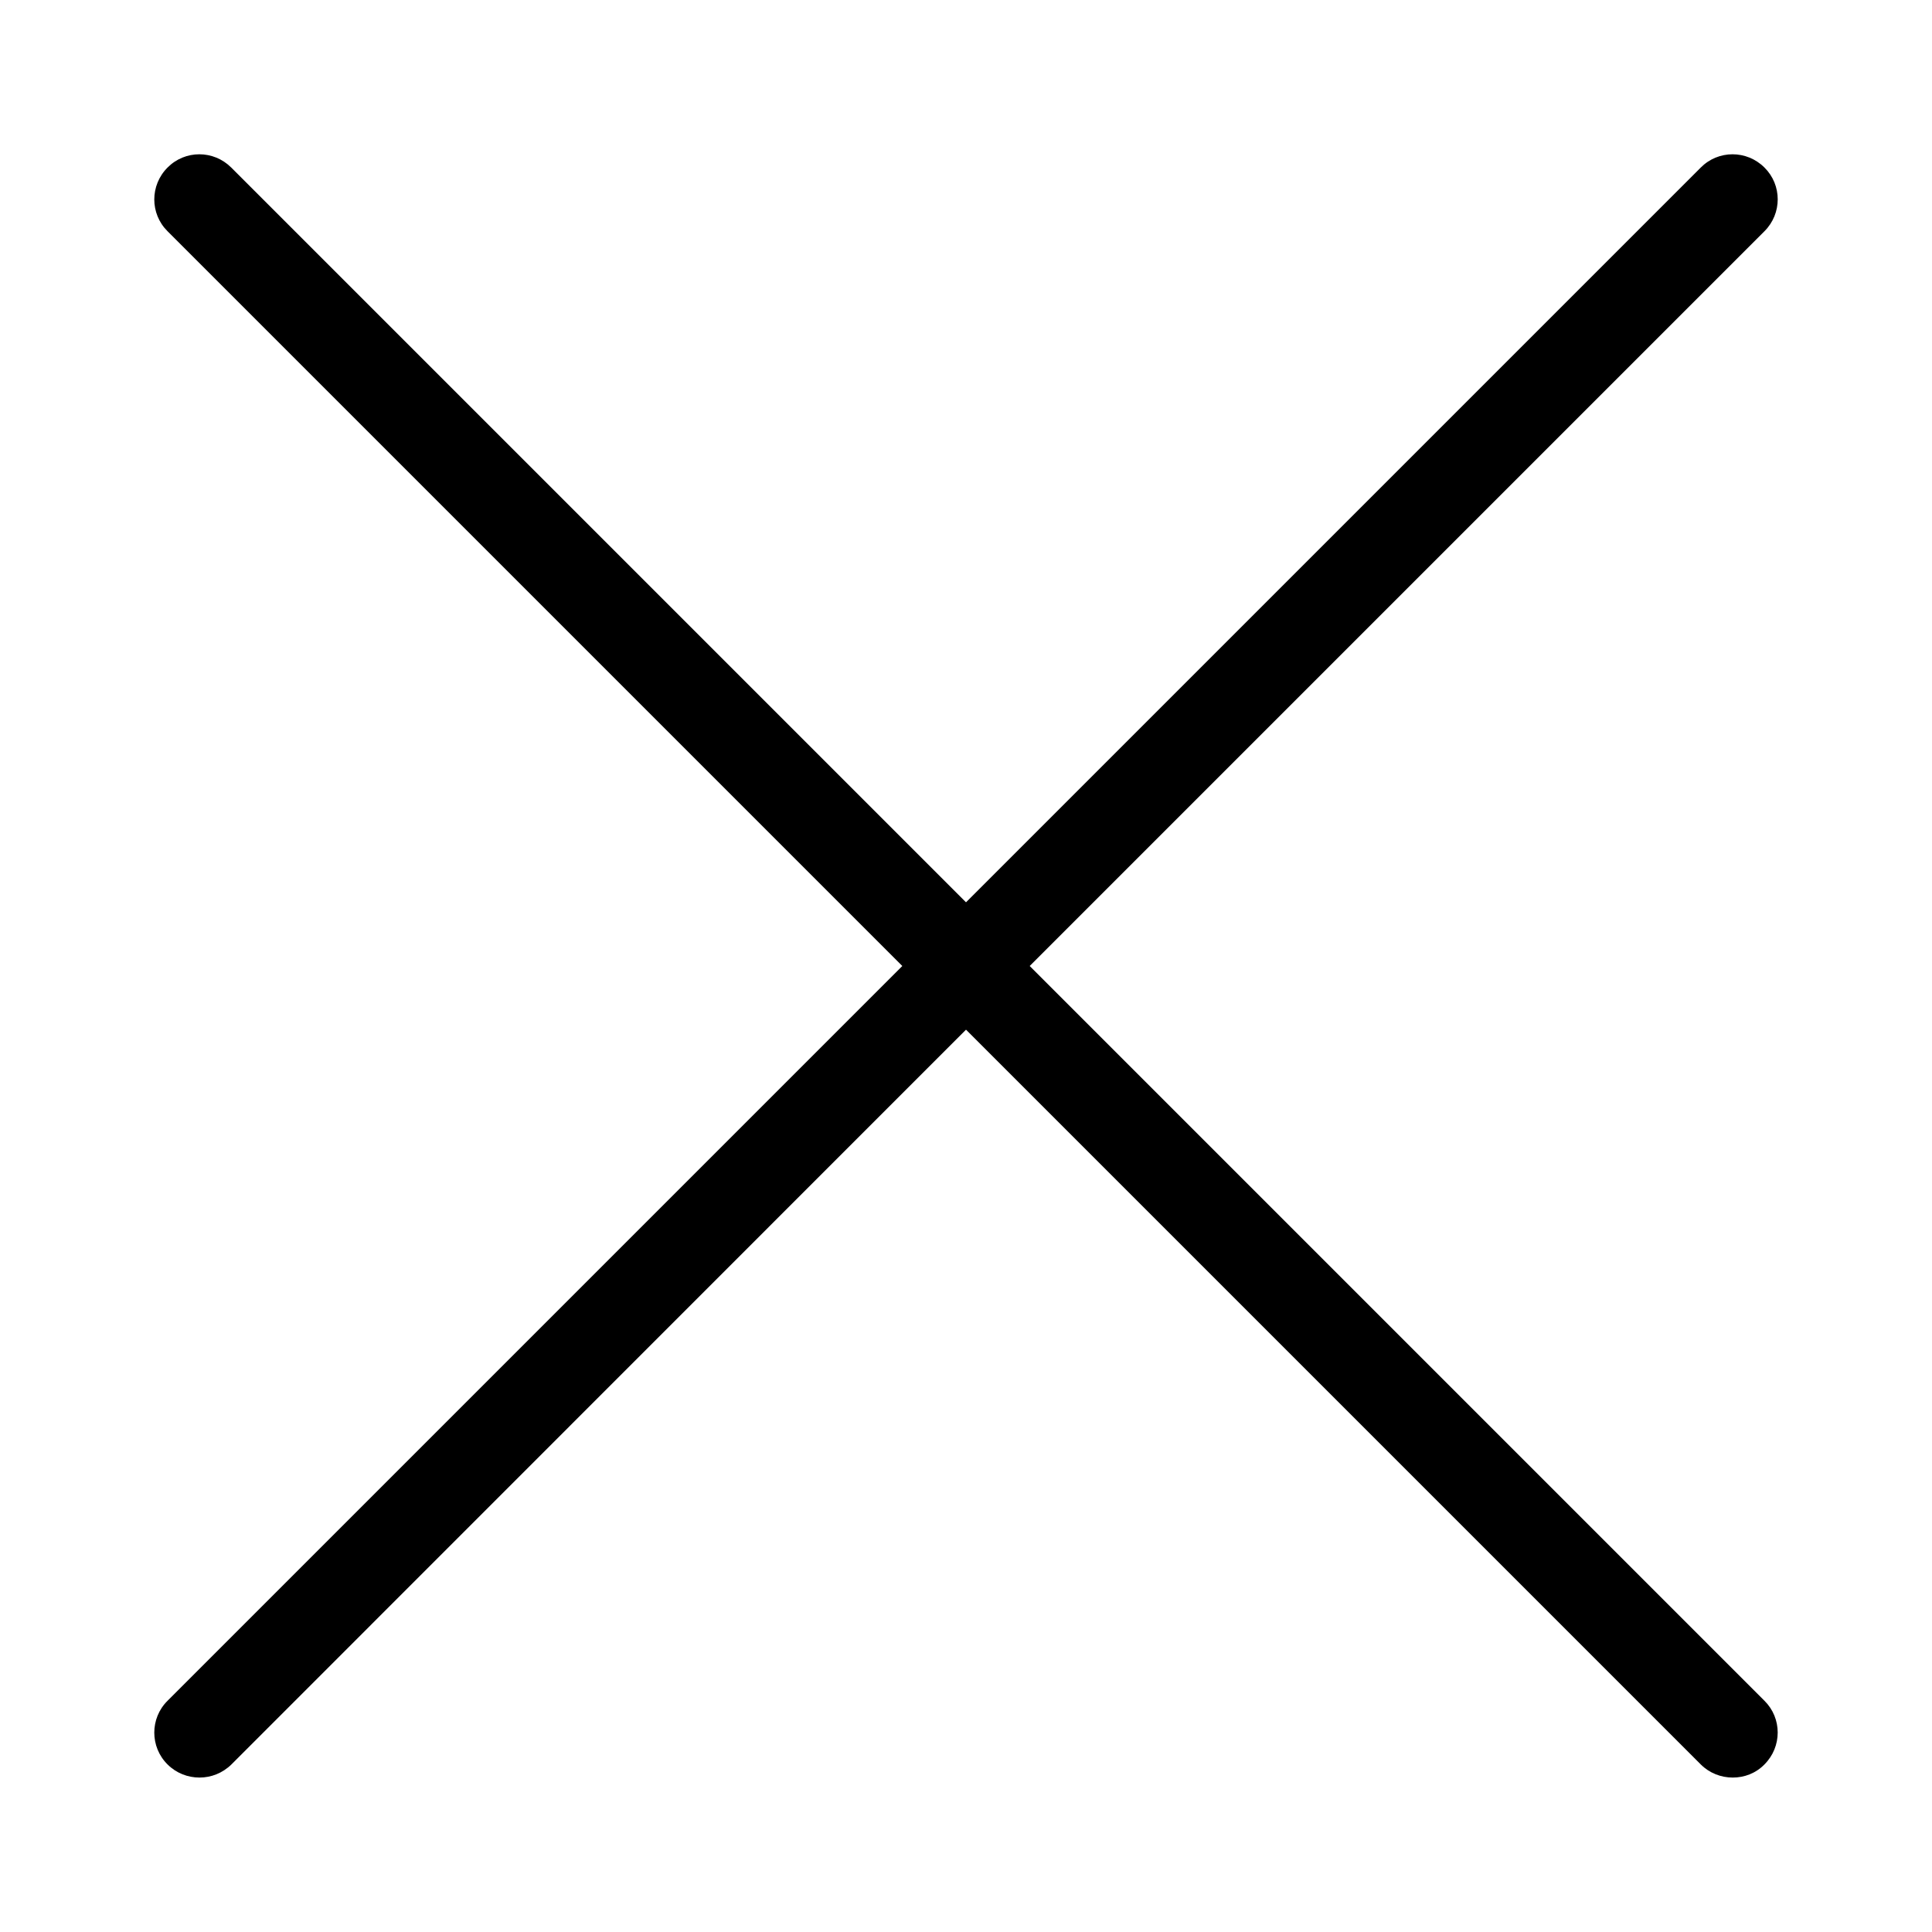 <?xml version="1.0" encoding="UTF-8"?>
<!-- Uploaded to: SVG Repo, www.svgrepo.com, Generator: SVG Repo Mixer Tools -->
<svg fill="#000000" width="800px" height="800px" version="1.1" viewBox="144 144 512 512" xmlns="http://www.w3.org/2000/svg">
 <path d="m416.88 400 194.72-194.72c4.684-4.684 4.684-12.242 0-16.879-4.684-4.684-12.242-4.684-16.879 0l-194.72 194.72-194.72-194.72c-4.688-4.684-12.242-4.684-16.879 0-4.684 4.684-4.684 12.242 0 16.879l194.72 194.72-194.72 194.72c-4.684 4.633-4.684 12.242 0 16.875 2.316 2.316 5.391 3.477 8.465 3.477s6.098-1.16 8.465-3.477l194.67-194.72 194.72 194.72c2.316 2.316 5.391 3.477 8.465 3.477 3.07 0 6.094-1.109 8.41-3.477 4.684-4.684 4.684-12.242 0-16.879z"/>
</svg>